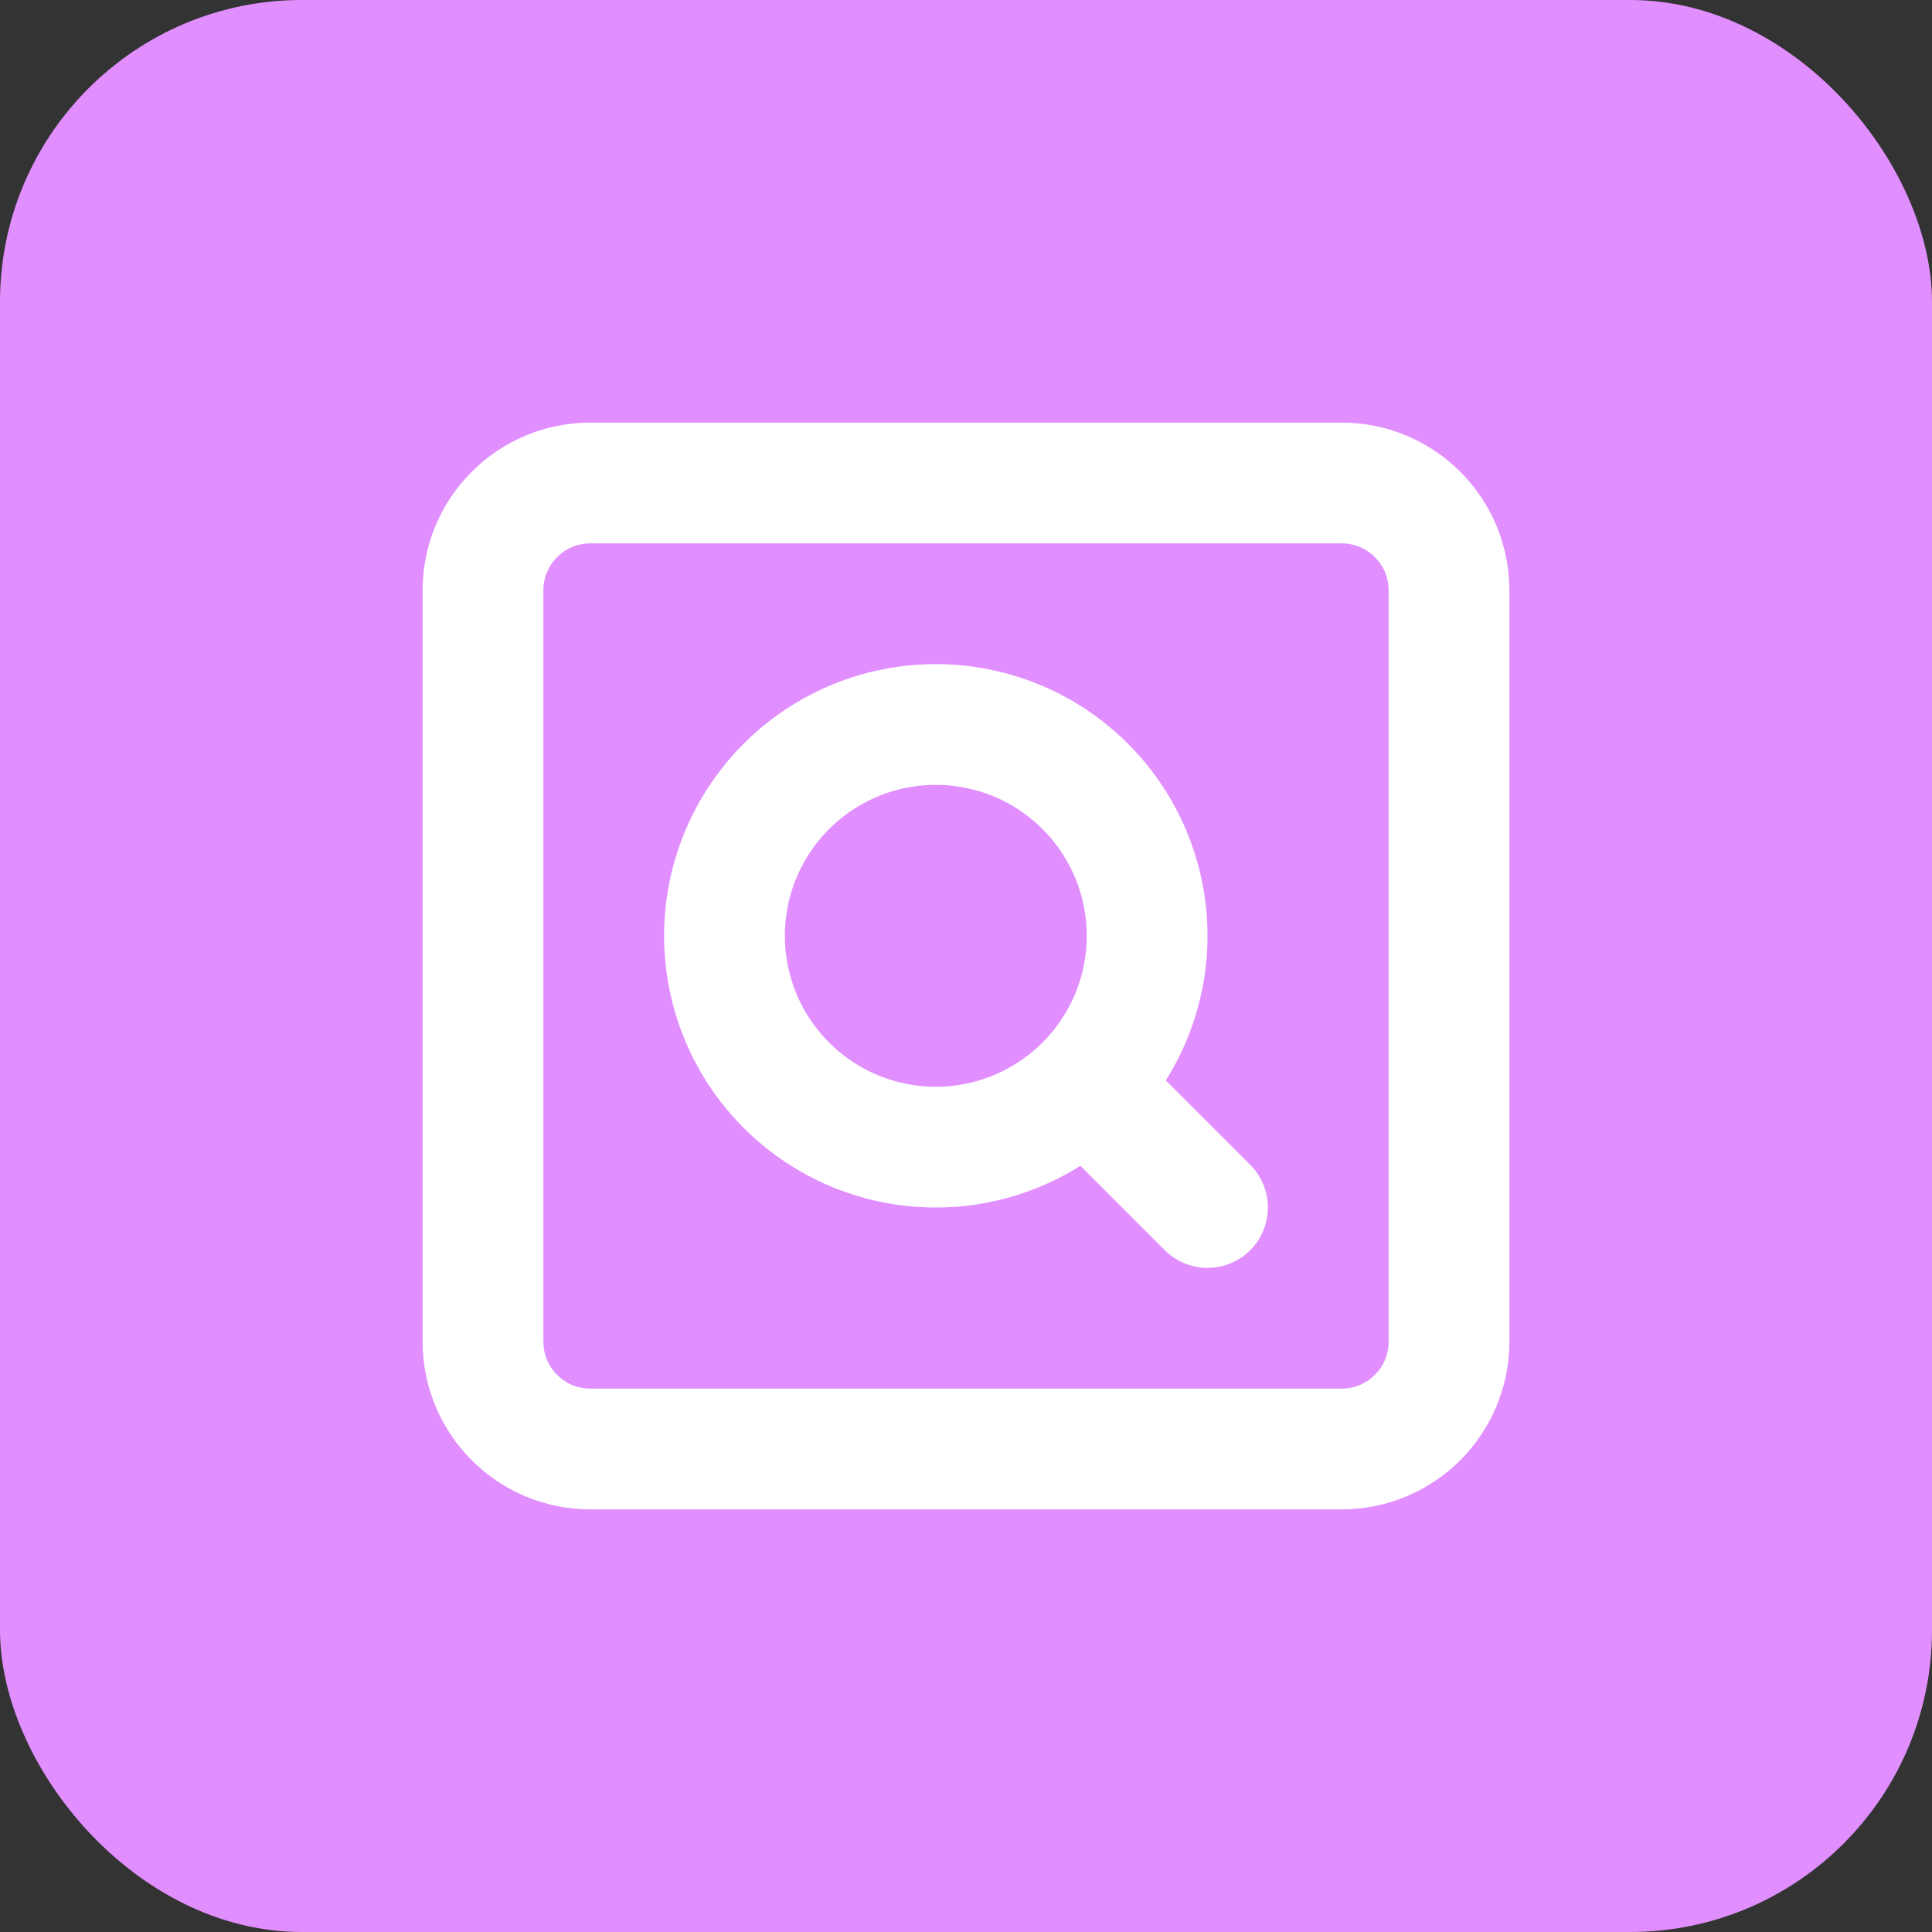 <svg width="32" height="32" fill="none" xmlns="http://www.w3.org/2000/svg"><rect width="100%" height="100%" fill="#333333" stroke="none"/><rect width="32" height="32" rx="5" fill="#E18FFF"/><g clip-path="url(#clip0_223_4830)" stroke="#fff" stroke-width="2" stroke-linecap="round" stroke-linejoin="round"><path d="M22.222 8H9.778C8.796 8 8 8.796 8 9.778v12.444C8 23.204 8.796 24 9.778 24h12.444c.982 0 1.778-.796 1.778-1.778V9.778C24 8.796 23.204 8 22.222 8zM18 18l2 2"/><path d="M15.5 19a3.5 3.5 0 100-7 3.5 3.5 0 000 7z"/></g><defs><clipPath id="clip0_223_4830"><path fill="#fff" transform="translate(7 7)" d="M0 0h18v18H0z"/></clipPath></defs></svg>